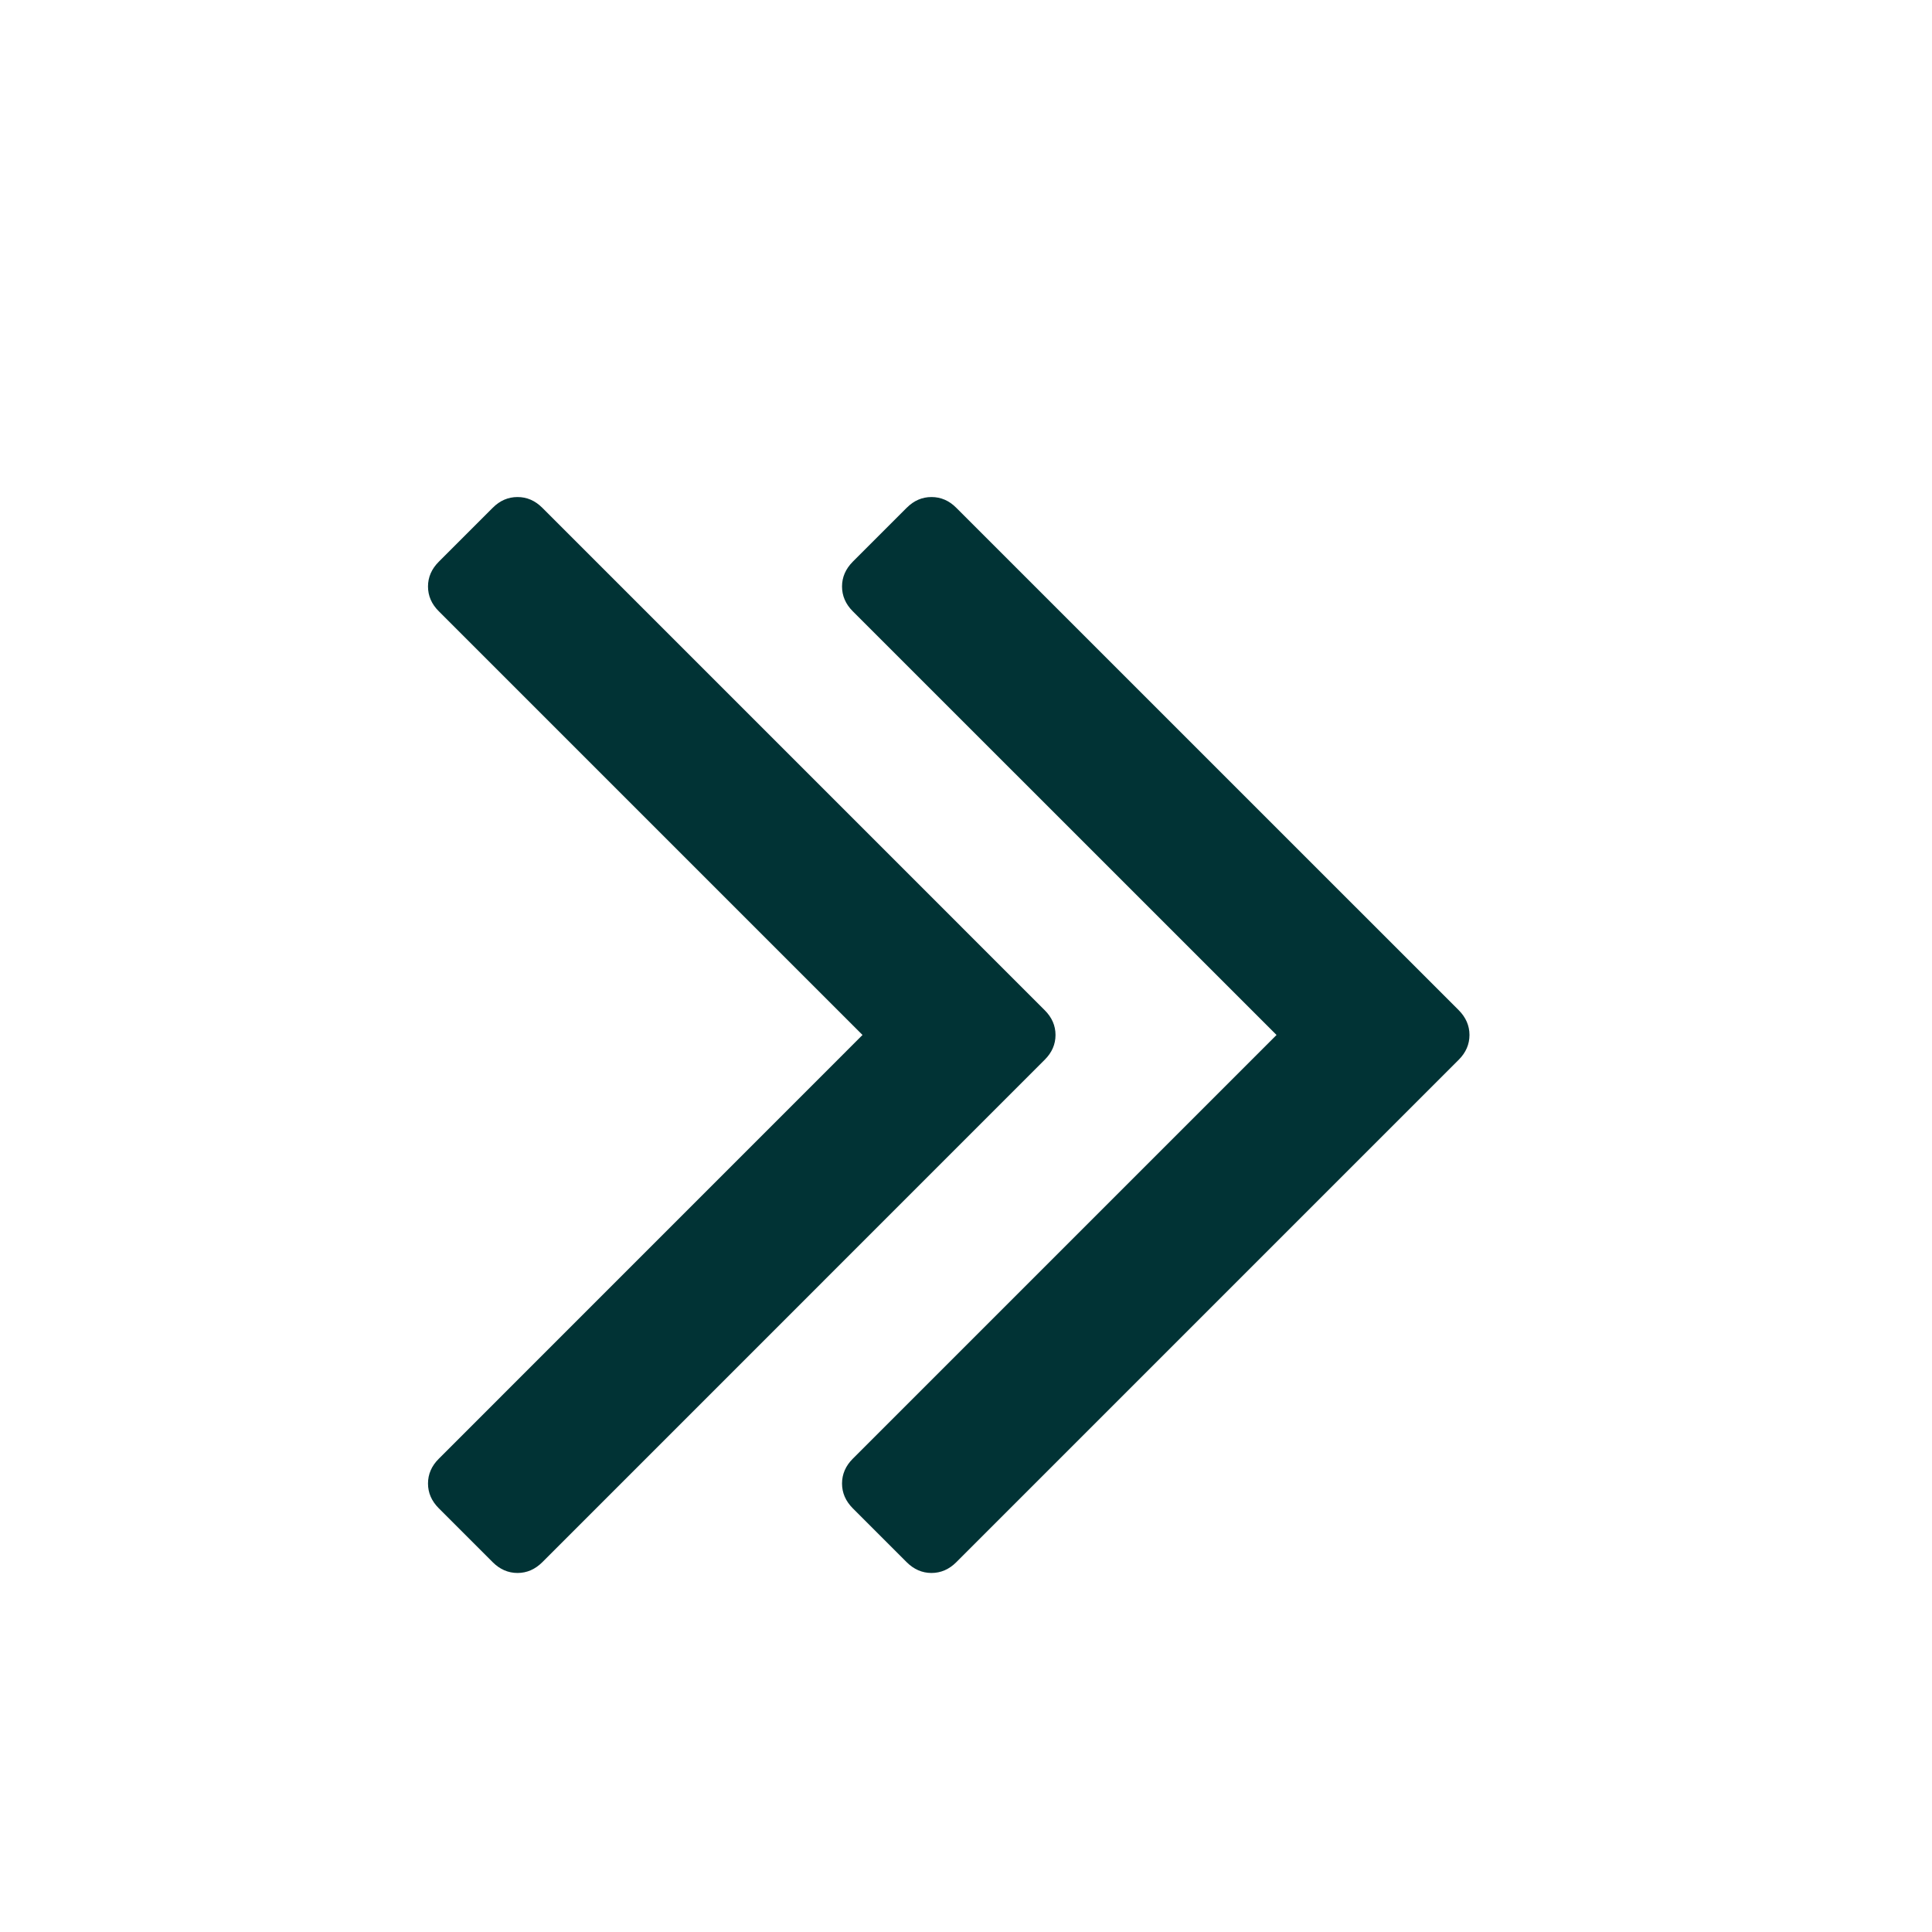 <?xml version="1.0" encoding="UTF-8"?> <svg xmlns="http://www.w3.org/2000/svg" width="30" height="30" viewBox="0 0 30 30" fill="none"><path d="M16.39 16.071C16.39 16.216 16.334 16.345 16.222 16.456L8.421 24.258C8.309 24.369 8.181 24.425 8.036 24.425C7.891 24.425 7.762 24.369 7.651 24.258L6.814 23.421C6.702 23.309 6.646 23.181 6.646 23.036C6.646 22.891 6.702 22.762 6.814 22.651L13.393 16.071L6.814 9.492C6.702 9.381 6.646 9.252 6.646 9.107C6.646 8.962 6.702 8.834 6.814 8.722L7.651 7.885C7.762 7.773 7.891 7.718 8.036 7.718C8.181 7.718 8.309 7.773 8.421 7.885L16.222 15.686C16.334 15.798 16.39 15.926 16.39 16.071ZM22.818 16.071C22.818 16.216 22.762 16.345 22.651 16.456L14.849 24.258C14.738 24.369 14.609 24.425 14.464 24.425C14.319 24.425 14.191 24.369 14.079 24.258L13.242 23.421C13.131 23.309 13.075 23.181 13.075 23.036C13.075 22.891 13.131 22.762 13.242 22.651L19.822 16.071L13.242 9.492C13.131 9.381 13.075 9.252 13.075 9.107C13.075 8.962 13.131 8.834 13.242 8.722L14.079 7.885C14.191 7.773 14.319 7.718 14.464 7.718C14.609 7.718 14.738 7.773 14.849 7.885L22.651 15.686C22.762 15.798 22.818 15.926 22.818 16.071Z" fill="#013335"></path></svg> 